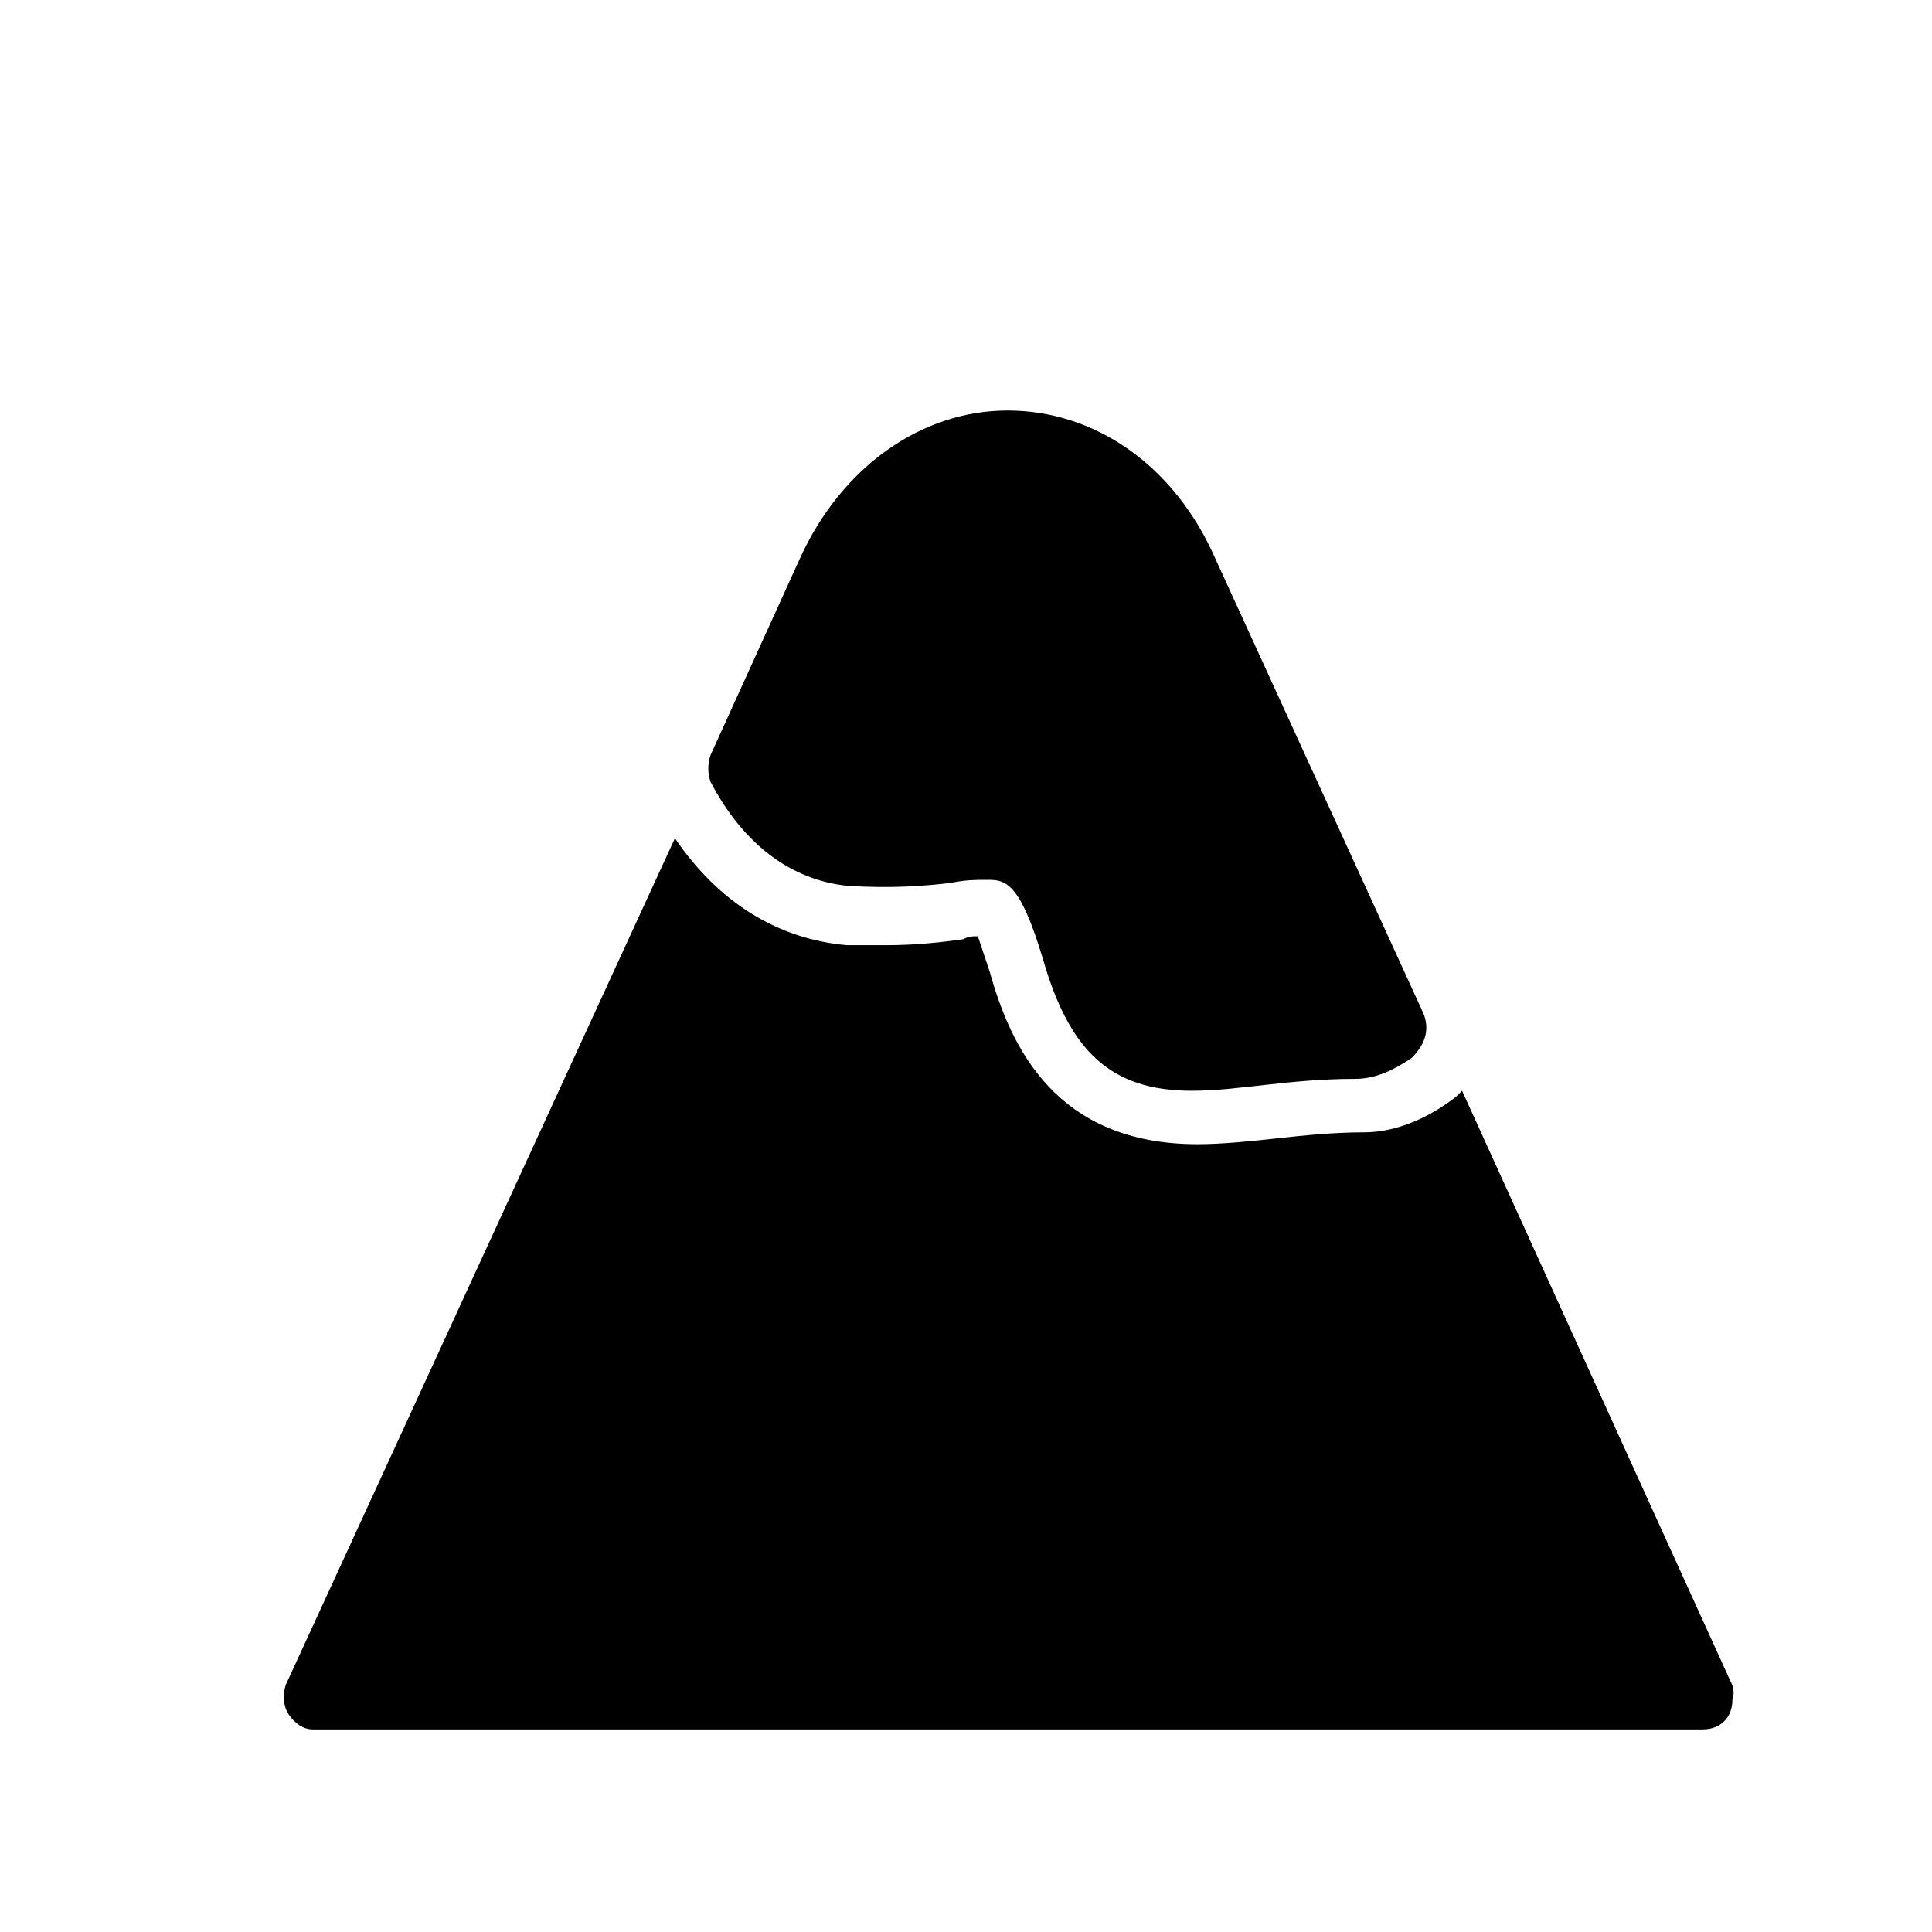 <?xml version="1.0" encoding="UTF-8"?>
<!-- Uploaded to: SVG Repo, www.svgrepo.com, Generator: SVG Repo Mixer Tools -->
<svg fill="#000000" width="800px" height="800px" version="1.1" viewBox="144 144 512 512" xmlns="http://www.w3.org/2000/svg">
 <g>
  <path d="m602.31 588.93-70.848-155.87c-0.789 0.789-0.789 0.789-1.574 1.574-7.086 5.512-15.742 9.445-24.402 9.445-7.871 0-15.742 0.789-22.828 1.574-7.086 0.789-14.957 1.574-21.254 1.574-37.785 0-49.594-25.977-55.105-45.656-1.574-4.723-2.363-7.086-3.148-9.445-1.574 0-2.363 0-3.938 0.789-5.512 0.789-12.594 1.574-20.469 1.574h-10.234c-18.105-1.574-33.852-11.02-45.656-28.34l-103.12 224.35c-0.789 2.363-0.789 5.512 0.789 7.871 1.574 2.363 3.938 3.938 6.297 3.938h368.41c4.723 0 7.871-3.148 7.871-7.871 0.785-2.363 0-3.938-0.789-5.512z"/>
  <path d="m521.23 412.59-55.105-120.44c-11.02-25.191-32.273-39.359-55.105-39.359-22.828 0-44.082 14.957-55.105 39.359l-23.617 51.957c-0.789 2.363-0.789 4.723 0 7.086 8.66 16.531 21.254 25.977 36.211 27.551 11.809 0.789 21.254 0 27.551-0.789 3.938-0.789 6.297-0.789 9.445-0.789 4.723 0 8.66 0 14.957 21.254 7.086 24.402 18.105 34.637 39.359 34.637 6.297 0 12.594-0.789 19.68-1.574 7.086-0.789 14.957-1.574 23.617-1.574 5.512 0 10.234-2.363 14.957-5.512 3.945-3.934 4.731-7.867 3.156-11.805z"/>
 </g>
</svg>